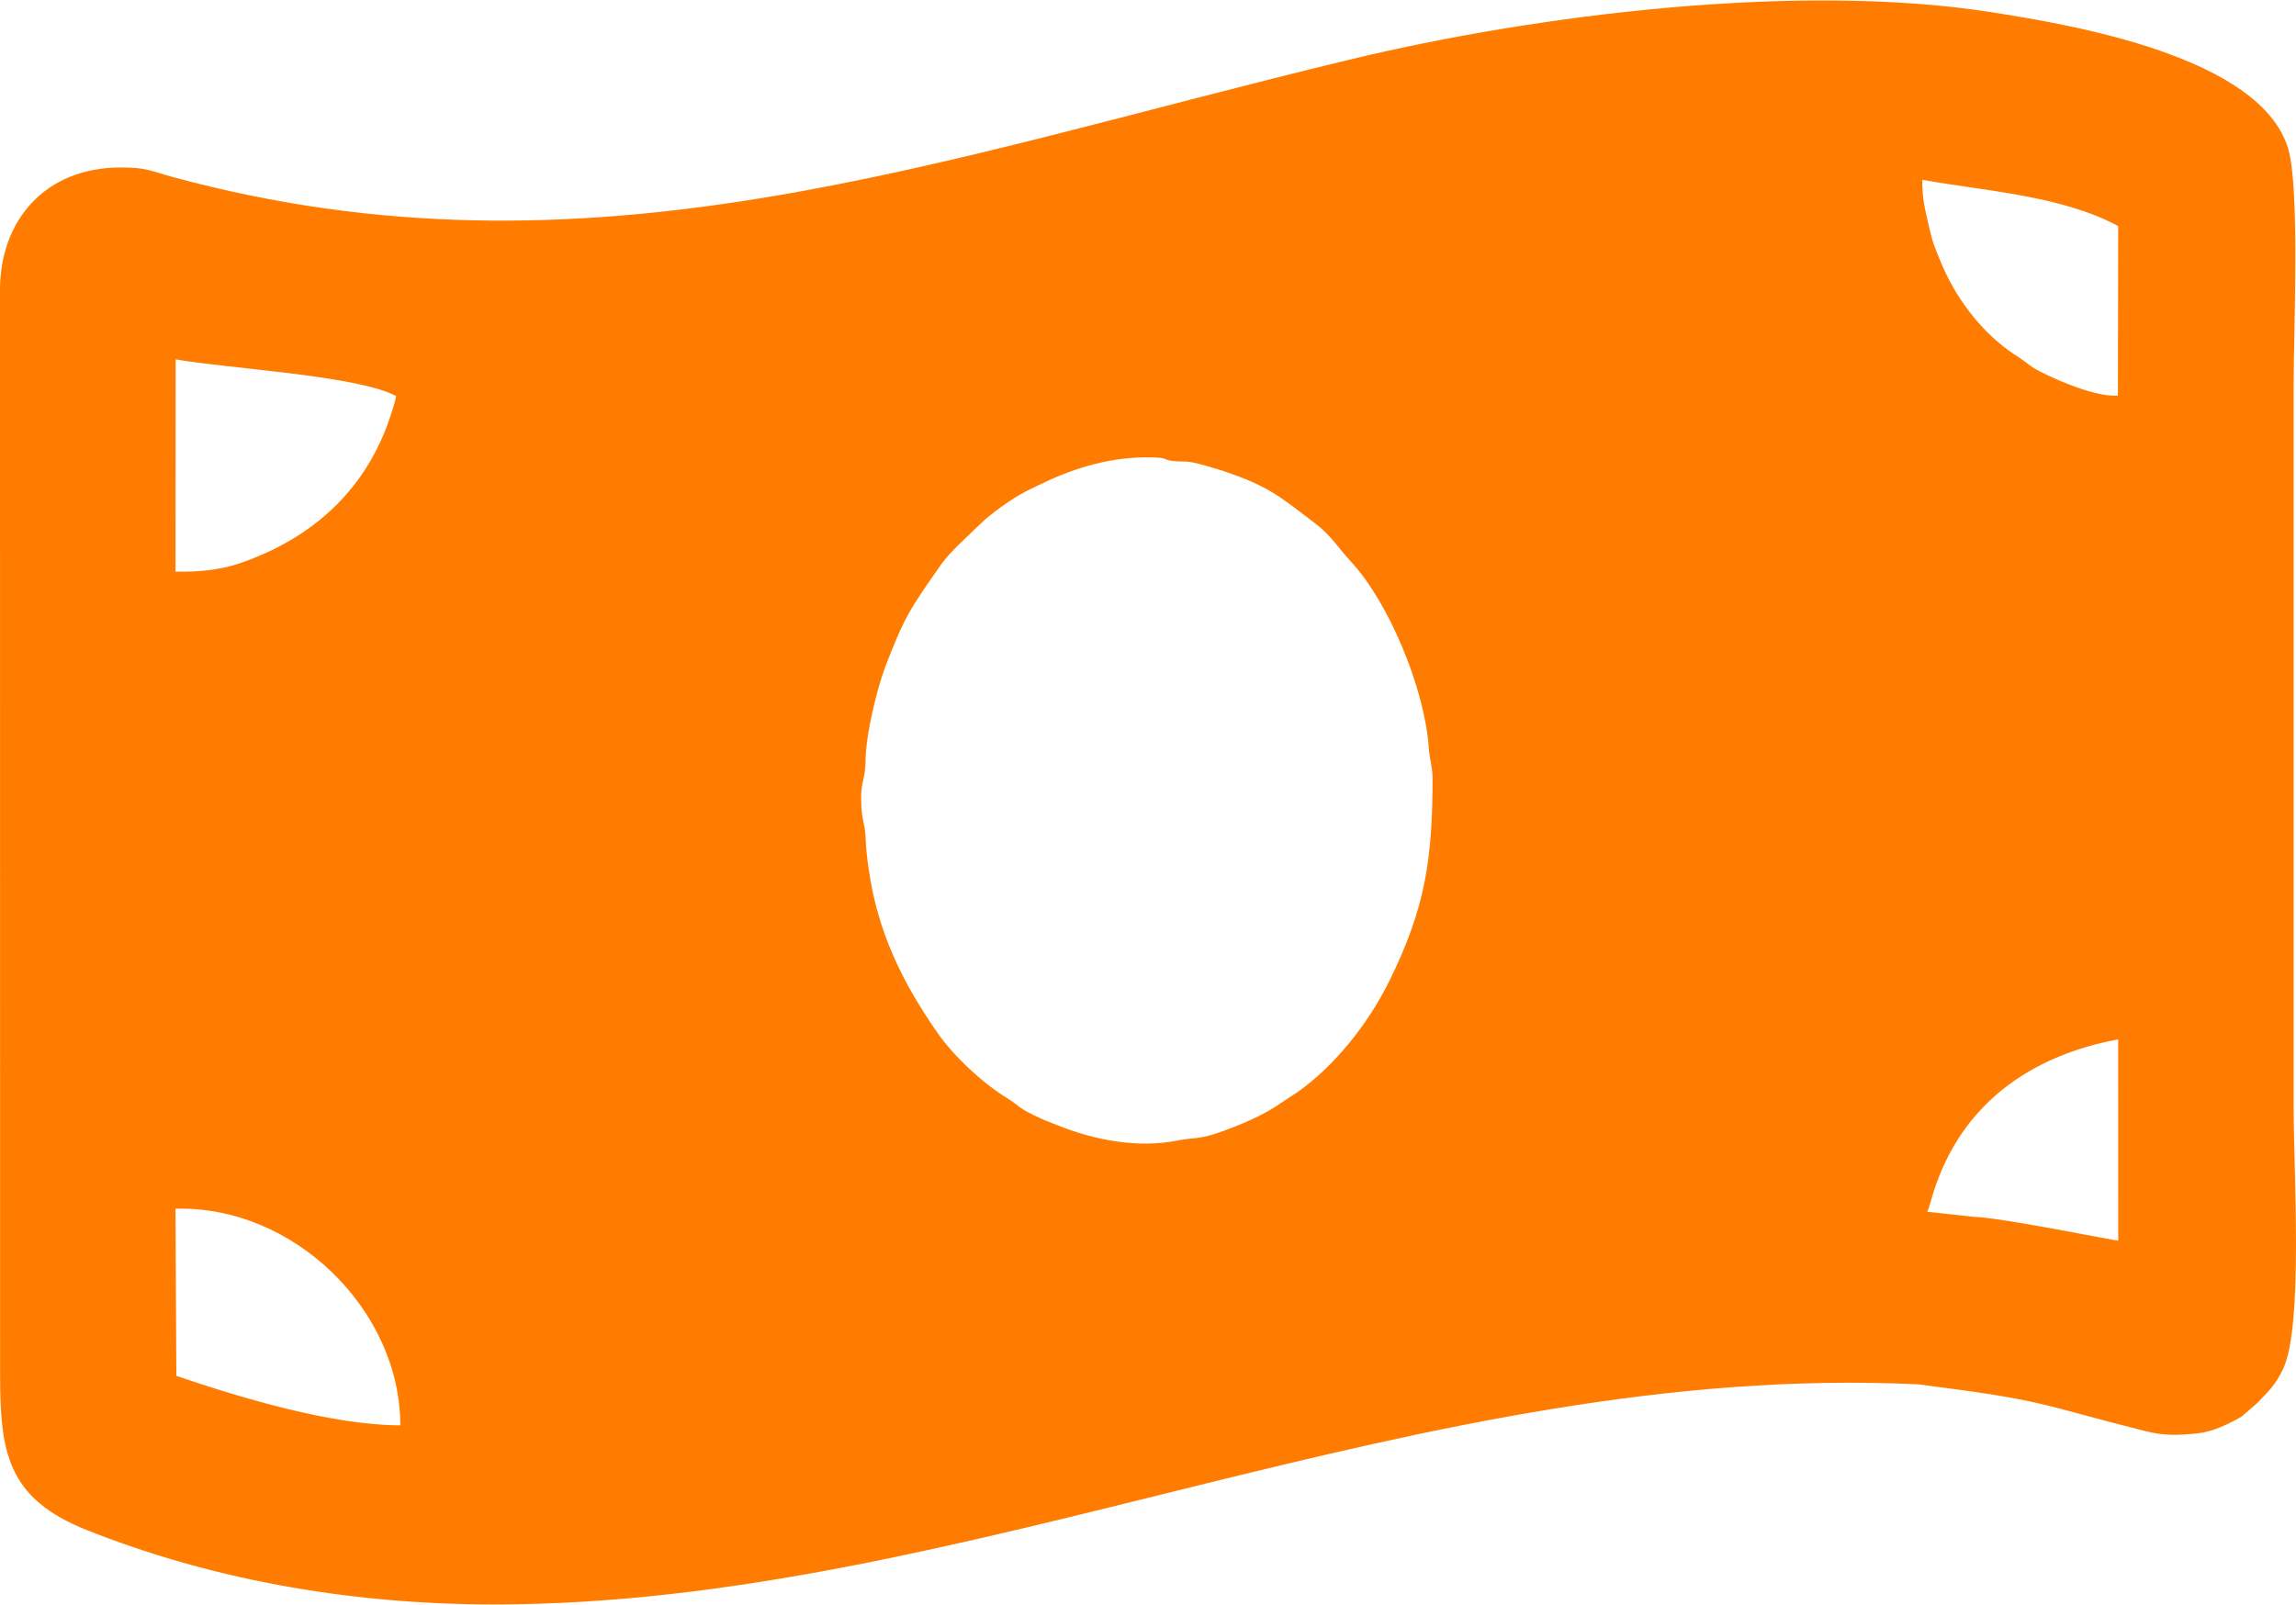 <?xml version="1.0" encoding="UTF-8"?>
<!DOCTYPE svg PUBLIC "-//W3C//DTD SVG 1.1//EN" "http://www.w3.org/Graphics/SVG/1.1/DTD/svg11.dtd">
<!-- Creator: CorelDRAW 2020 (64 Bit) -->
<svg xmlns="http://www.w3.org/2000/svg" xml:space="preserve" width="1190px" height="832px" version="1.1" style="shape-rendering:geometricPrecision; text-rendering:geometricPrecision; image-rendering:optimizeQuality; fill-rule:evenodd; clip-rule:evenodd"
viewBox="0 0 1346.09 940.58"
 xmlns:xlink="http://www.w3.org/1999/xlink"
 xmlns:xodm="http://www.corel.com/coreldraw/odm/2003">
 <defs>
  <style type="text/css">
   <![CDATA[
    .fil0 {fill:#FF7C00}
   ]]>
  </style>
 </defs>
 <g id="Camada_x0020_1">
  <path class="fil0" d="M791.52 34.63c-243.18,58.47 -446.36,135.2 -690.51,68.83 -12.69,-3.45 -14.83,-5.56 -30.45,-5.53 -44.62,0.08 -70.63,31.65 -70.56,71.9l0.06 635.66c0,45.83 4.02,72.89 50.98,91.54 69.39,27.56 149.58,43.51 238.47,43.55 277.05,0.15 544.05,-142.77 834.91,-129.09 76.19,9.62 69.96,11.52 133.19,27.41 11.21,2.82 19.12,2.55 30.23,1.41 9.23,-0.95 17.67,-4.92 26.43,-9.92l8.83 -7.68c6.62,-6.88 10.98,-10.66 15.52,-20.45 11.79,-25.4 6.09,-114.88 6.09,-153.63l0 -423.2c0,-30.74 3.7,-115.16 -3.17,-138.38 -16,-54.11 -126.47,-72.76 -174.46,-80.24 -112.27,-17.5 -265.28,1.22 -375.56,27.82zm-286.66 432.63c0,13.27 2.11,14.41 2.56,22.84 0.49,9.28 0.79,11.73 1.96,19.87 5.19,36.22 19.67,65.94 40.33,95.53 9.61,13.76 26.21,29.23 40.58,38.09 8.9,5.49 4.98,5.17 20.5,12.28 3.16,1.45 4.92,1.95 8.12,3.27 22.57,9.31 48.43,14.02 71.36,9.41 10.24,-2.06 11.99,-0.15 27.08,-5.66 9.22,-3.37 20.98,-8.21 30.02,-13.94l11.84 -7.82c0.29,-0.19 0.7,-0.44 0.98,-0.63 22.52,-15.72 42.07,-40.77 54.14,-65.12 21.2,-42.74 25.55,-71.69 25.55,-119.56 0,-6.12 -1.73,-10.55 -2.25,-17.95 -2.36,-33.73 -22.97,-84.38 -45.58,-108.77 -6.67,-7.2 -12.14,-15.77 -20.38,-21.96 -16.99,-12.76 -25.04,-20.72 -48.06,-28.97 -2.89,-1.03 -5.73,-2.06 -8.19,-2.82 -4.21,-1.31 -12.16,-3.73 -16.67,-4.55 -3.93,-0.71 -6.57,-0.29 -10.46,-0.67 -7.88,-0.78 -1.4,-2.2 -16.44,-2.2 -22.96,0 -44.42,7.15 -63.5,16.55 -2.79,1.38 -4.85,2.33 -7.56,3.75 -7.59,3.99 -19.71,12.44 -26.61,19.27 -6.37,6.31 -17.28,15.83 -22.47,23.29 -17.79,25.54 -21.01,29.58 -32.43,59.25 -5.18,13.46 -11.72,40.48 -11.83,55.98 -0.08,9.84 -2.59,12.12 -2.59,21.24zm625.06 243.04l27.18 2.98c15.94,0.37 82.27,13.96 84.77,13.97l-0.02 -118.04c-51.63,9.63 -92.04,38.06 -108.36,89.88 -1.76,5.57 -2.7,9.61 -3.57,11.21zm-1026.53 96.24c38.75,13.22 91.53,28.94 131.31,29.01 0,-67.72 -62.55,-128.95 -131.82,-127.02l0.51 98.01zm1138.29 -574.85l0.17 -99.39c-33.17,-17.92 -78.06,-20.52 -114.85,-27.13 -0.01,11.65 1.46,16.52 3.96,27.6 2.03,9.04 3.4,12.35 7.24,21.48 8.06,19.14 21.7,38.07 39.24,50.86 3.73,2.72 5.45,3.58 8.72,5.94 3.41,2.47 4.8,3.93 9.72,6.46 11.42,5.87 33.8,15.26 45.8,14.18zm-1138.79 103.25c13.75,0.3 26.45,-1.03 37.78,-4.93 43.28,-14.9 74.44,-43.7 88.44,-86.93 1.12,-3.47 2.69,-7.91 3.09,-11.11 -22.59,-12.12 -98.11,-16.02 -129.23,-21.51l-0.08 124.48z"/>
 </g>
</svg>
